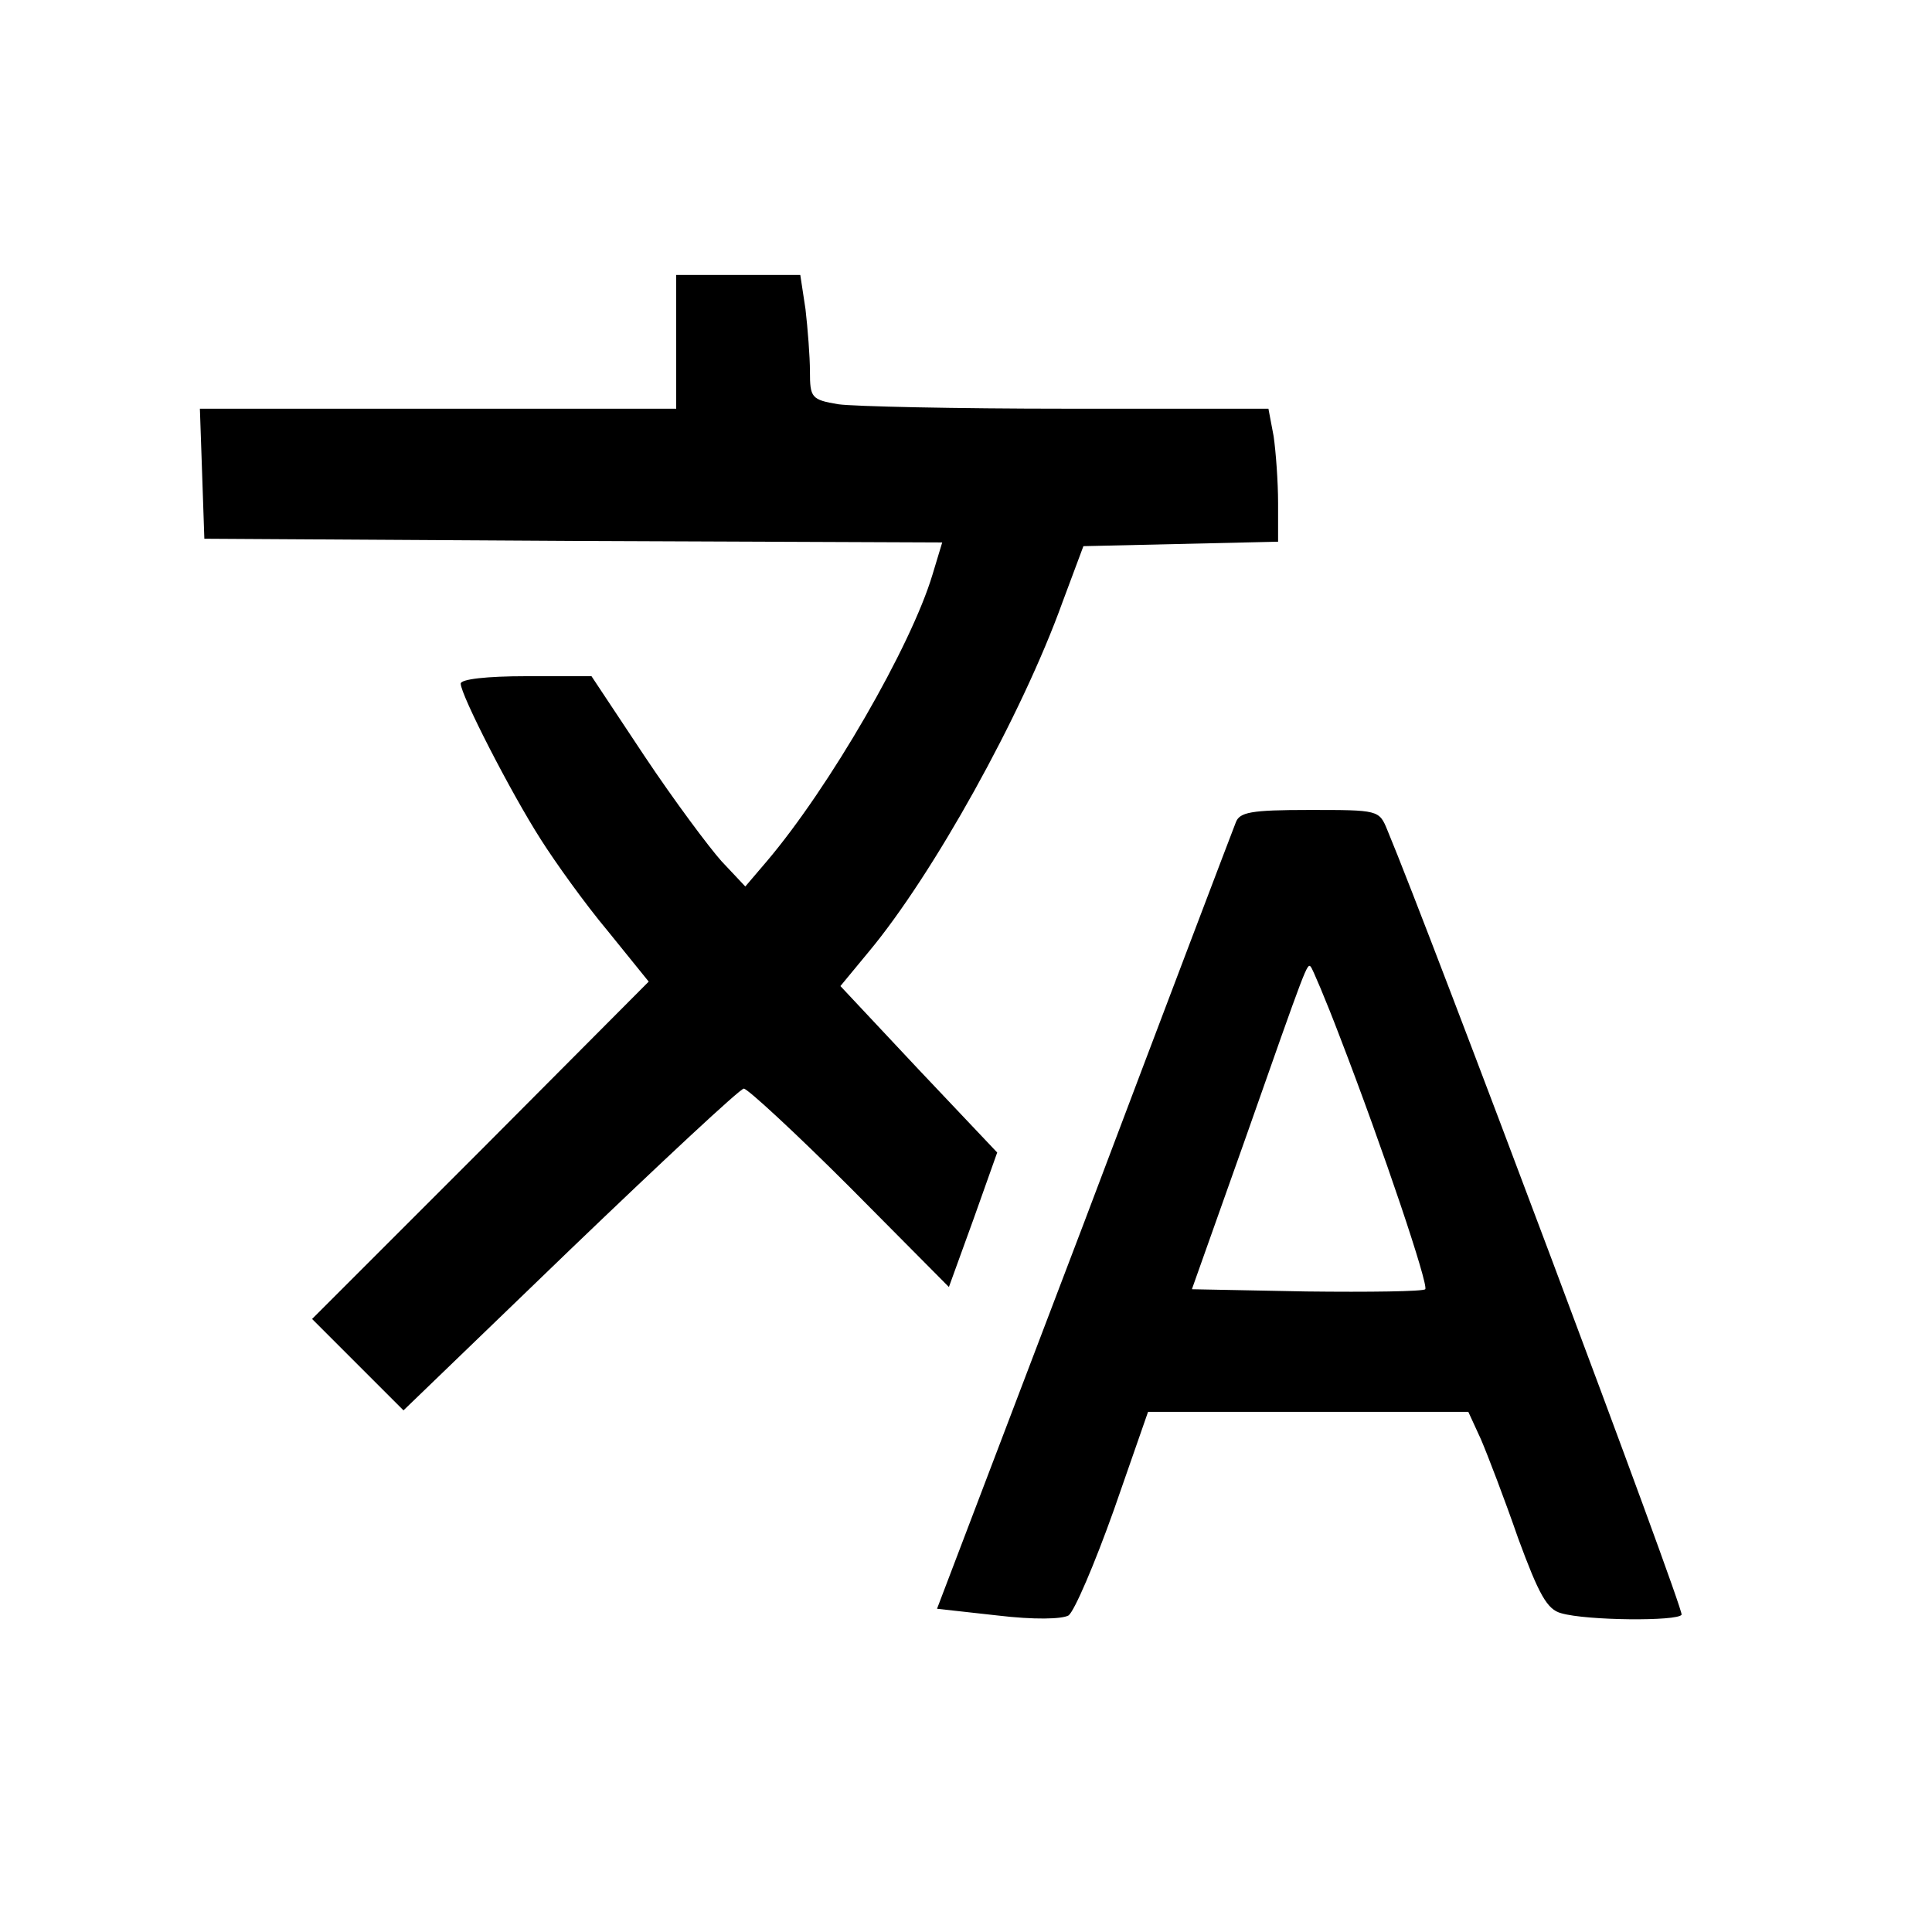 <?xml version="1.0" standalone="no"?>
<!DOCTYPE svg PUBLIC "-//W3C//DTD SVG 20010904//EN"
 "http://www.w3.org/TR/2001/REC-SVG-20010904/DTD/svg10.dtd">
<svg version="1.0" xmlns="http://www.w3.org/2000/svg"
 width="260pt" height="260pt" viewBox="0 0 260 260"
 preserveAspectRatio="xMidYMid meet">
<g transform="translate(0,260) scale(0.1,-0.1)"
fill="#000000" stroke="none">
<path d="M910 2140 l0 -90 -320 0 -321 0 3 -87 3 -88 496 -3 497 -2 -13 -43
c-29 -97 -139 -287 -223 -386 l-29 -34 -32 34 c-17 19 -64 82 -104 142 l-71
107 -88 0 c-53 0 -88 -4 -88 -10 0 -15 67 -146 108 -210 19 -30 59 -86 90
-123 l55 -68 -226 -227 -227 -227 62 -62 61 -61 224 216 c124 119 229 217 234
217 5 0 70 -60 143 -133 l133 -134 33 91 32 90 -106 112 -105 112 38 46 c86
103 206 318 261 471 l28 75 131 3 131 3 0 52 c0 29 -3 69 -6 90 l-7 37 -271 0
c-149 0 -288 3 -308 6 -36 6 -38 9 -38 44 0 20 -3 58 -6 84 l-7 46 -83 0 -84
0 0 -90z"/>
<path d="M1663 1493 c-4 -10 -96 -252 -204 -538 l-198 -520 81 -9 c50 -6 87
-5 96 0 8 6 35 69 61 142 l46 132 215 0 216 0 17 -37 c9 -21 32 -81 50 -133
28 -76 39 -96 58 -101 34 -10 157 -11 162 -2 4 6 -338 917 -396 1056 -11 27
-12 27 -105 27 -79 0 -94 -3 -99 -17z m140 -288 c59 -153 120 -335 115 -340
-3 -3 -75 -4 -160 -3 l-154 3 71 200 c84 239 84 239 89 234 2 -2 20 -44 39
-94z"/>
</g>
</svg>
